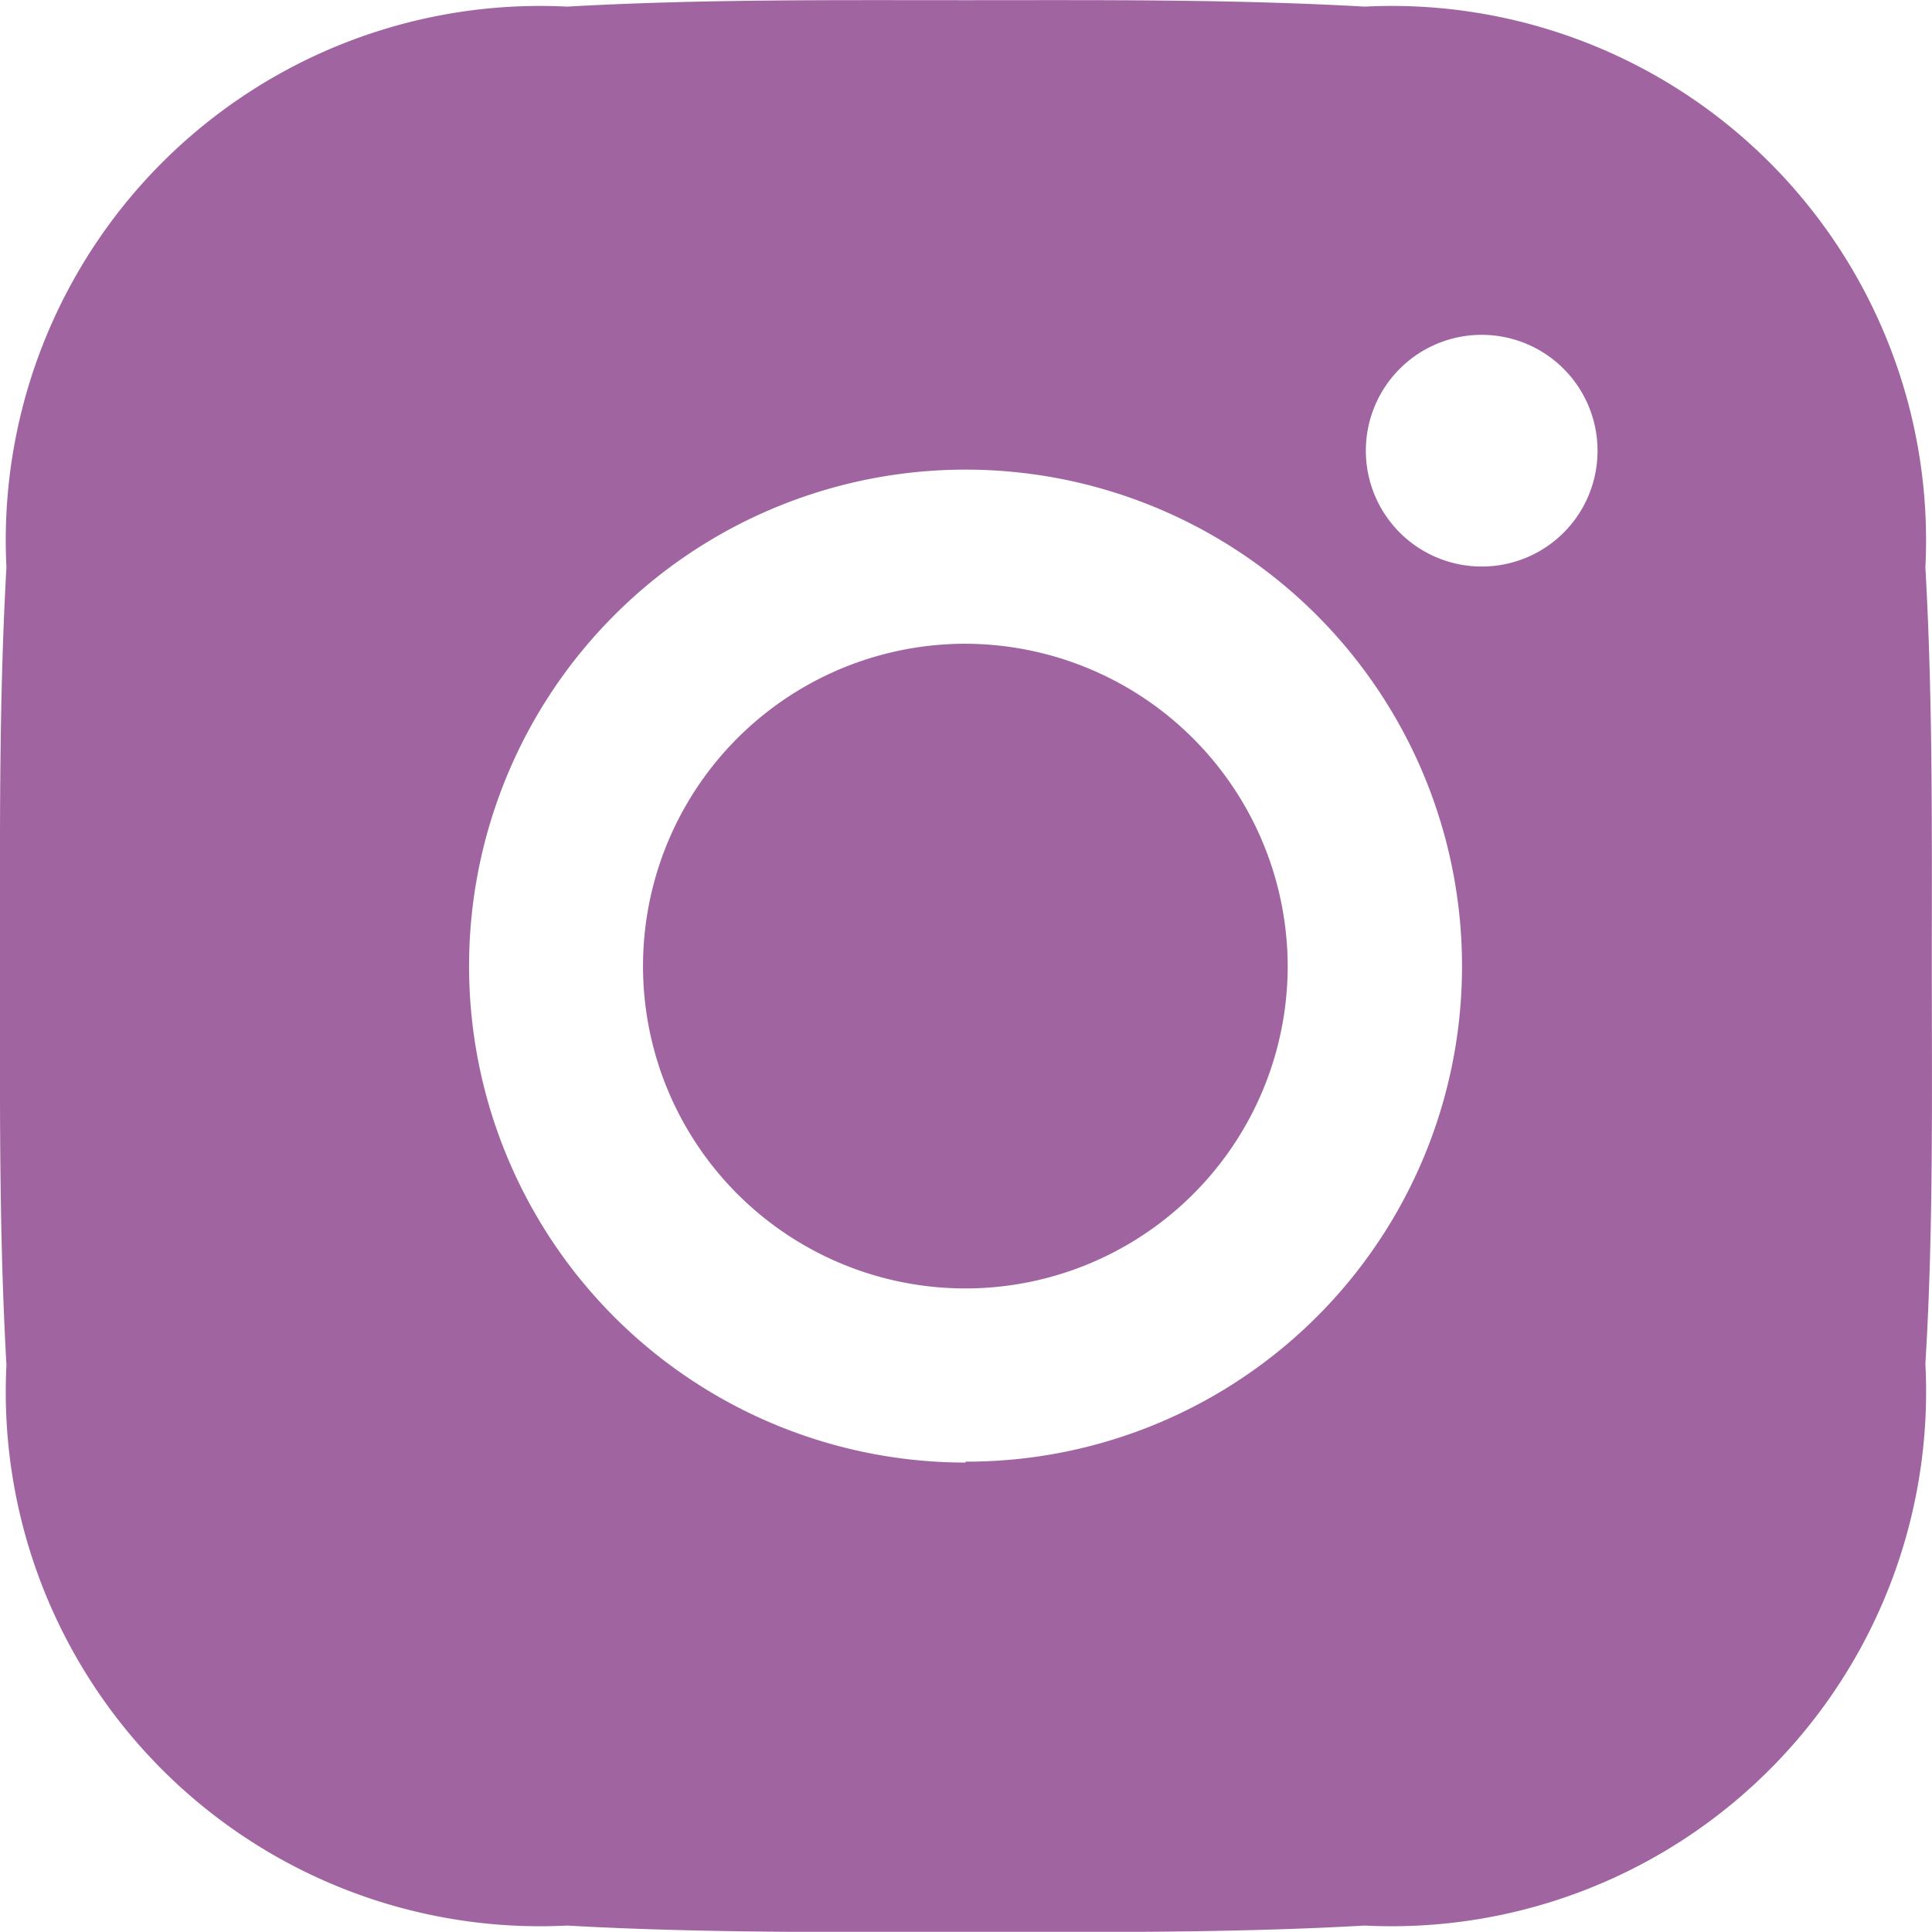 <svg xmlns="http://www.w3.org/2000/svg" width="10.507" height="10.506" viewBox="0 0 10.507 10.506">
  <path id="Path_673" data-name="Path 673" d="M417.487,83.084a1.753,1.753,0,1,0,1.752,1.753A1.757,1.757,0,0,0,417.487,83.084Zm5.255,1.753c0-.726.006-1.445-.035-2.169a2.906,2.906,0,0,0-3.049-3.049c-.726-.041-1.445-.035-2.169-.035s-1.444-.006-2.169.035a2.906,2.906,0,0,0-3.049,3.049c-.041.726-.035,1.444-.035,2.169s-.006,1.445.035,2.169a2.906,2.906,0,0,0,3.049,3.049c.726.041,1.445.035,2.169.035s1.445.006,2.169-.035A2.907,2.907,0,0,0,422.707,87C422.751,86.281,422.742,85.563,422.742,84.836Zm-5.255,2.7a2.7,2.7,0,1,1,2.7-2.7A2.693,2.693,0,0,1,417.487,87.532Zm2.807-4.873a.63.63,0,1,1,.63-.63.629.629,0,0,1-.63.63Z" transform="translate(-412.236 -79.583)" fill="#a065a0"/>
</svg>
